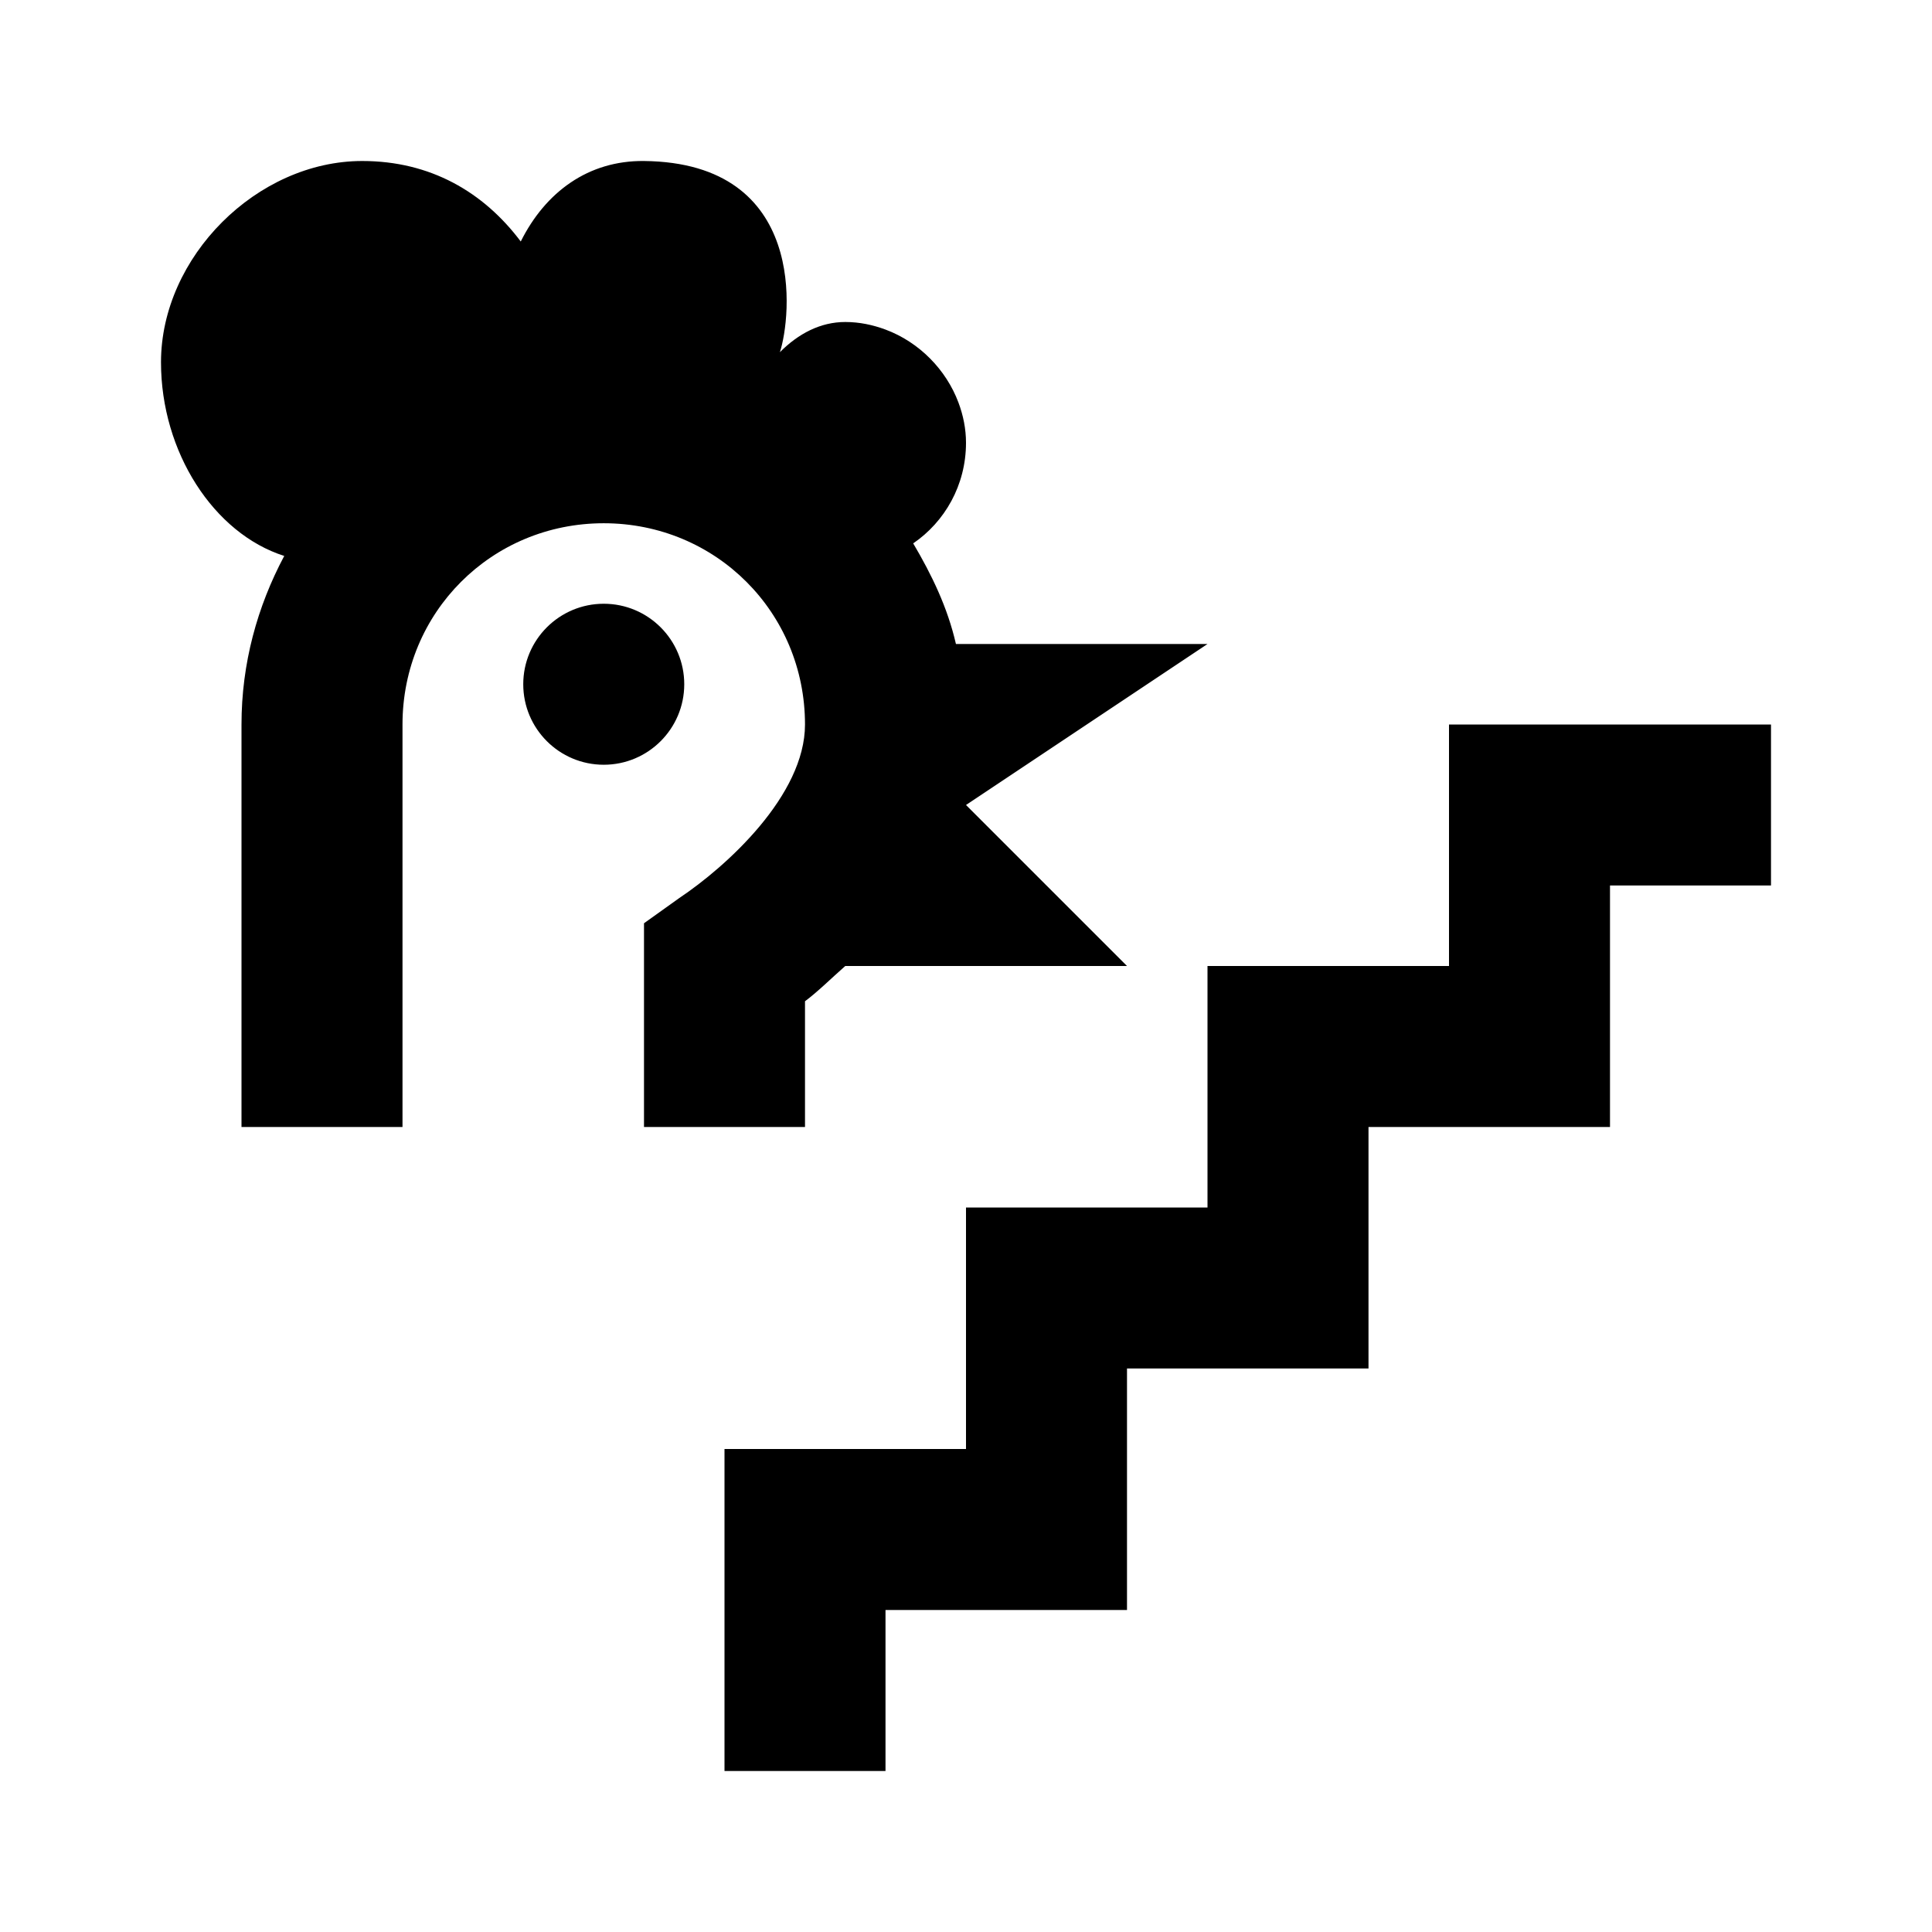 <?xml version="1.0"?>
<svg xmlns="http://www.w3.org/2000/svg" viewBox="0 0 24 24">
    <path d="M 4.5 2 C 3.192 2 2 3.192 2 4.5 C 2 5.616 2.656 6.628 3.531 6.906 C 3.196 7.535 3 8.242 3 9 L 3 14 L 5 14 L 5 9 C 5 7.607 6.107 6.5 7.5 6.5 C 8.893 6.5 10 7.607 10 9 C 10 9.881 9.023 10.765 8.438 11.156 L 8 11.469 L 8 12 L 8 14 L 10 14 L 10 12.438 C 10.163 12.316 10.325 12.154 10.5 12 L 14 12 L 12 10 L 15 8 L 11.875 8 C 11.771 7.546 11.575 7.141 11.344 6.75 C 11.734 6.484 12 6.029 12 5.5 C 12 5.328 11.966 5.16 11.906 5 C 11.754 4.594 11.421 4.251 11 4.094 C 10.843 4.036 10.678 4 10.5 4 C 10.192 4 9.918 4.144 9.688 4.375 C 9.829 3.948 10.042 2.021 8 2 C 7.308 1.993 6.776 2.385 6.469 3 C 6.007 2.385 5.346 2 4.5 2 z M 7.5 7.5 C 6.948 7.5 6.5 7.948 6.5 8.5 C 6.5 9.052 6.948 9.5 7.5 9.5 C 8.052 9.5 8.5 9.052 8.5 8.5 C 8.5 7.948 8.052 7.5 7.5 7.5 z M 18 9 L 18 10 L 18 12 L 16 12 L 15 12 L 15 13 L 15 15 L 13 15 L 12 15 L 12 16 L 12 18 L 10 18 L 9 18 L 9 19 L 9 22 L 11 22 L 11 20 L 13 20 L 14 20 L 14 19 L 14 17 L 16 17 L 17 17 L 17 16 L 17 14 L 19 14 L 20 14 L 20 13 L 20 11 L 22 11 L 22 9 L 19 9 L 18 9 z"/>
</svg>
